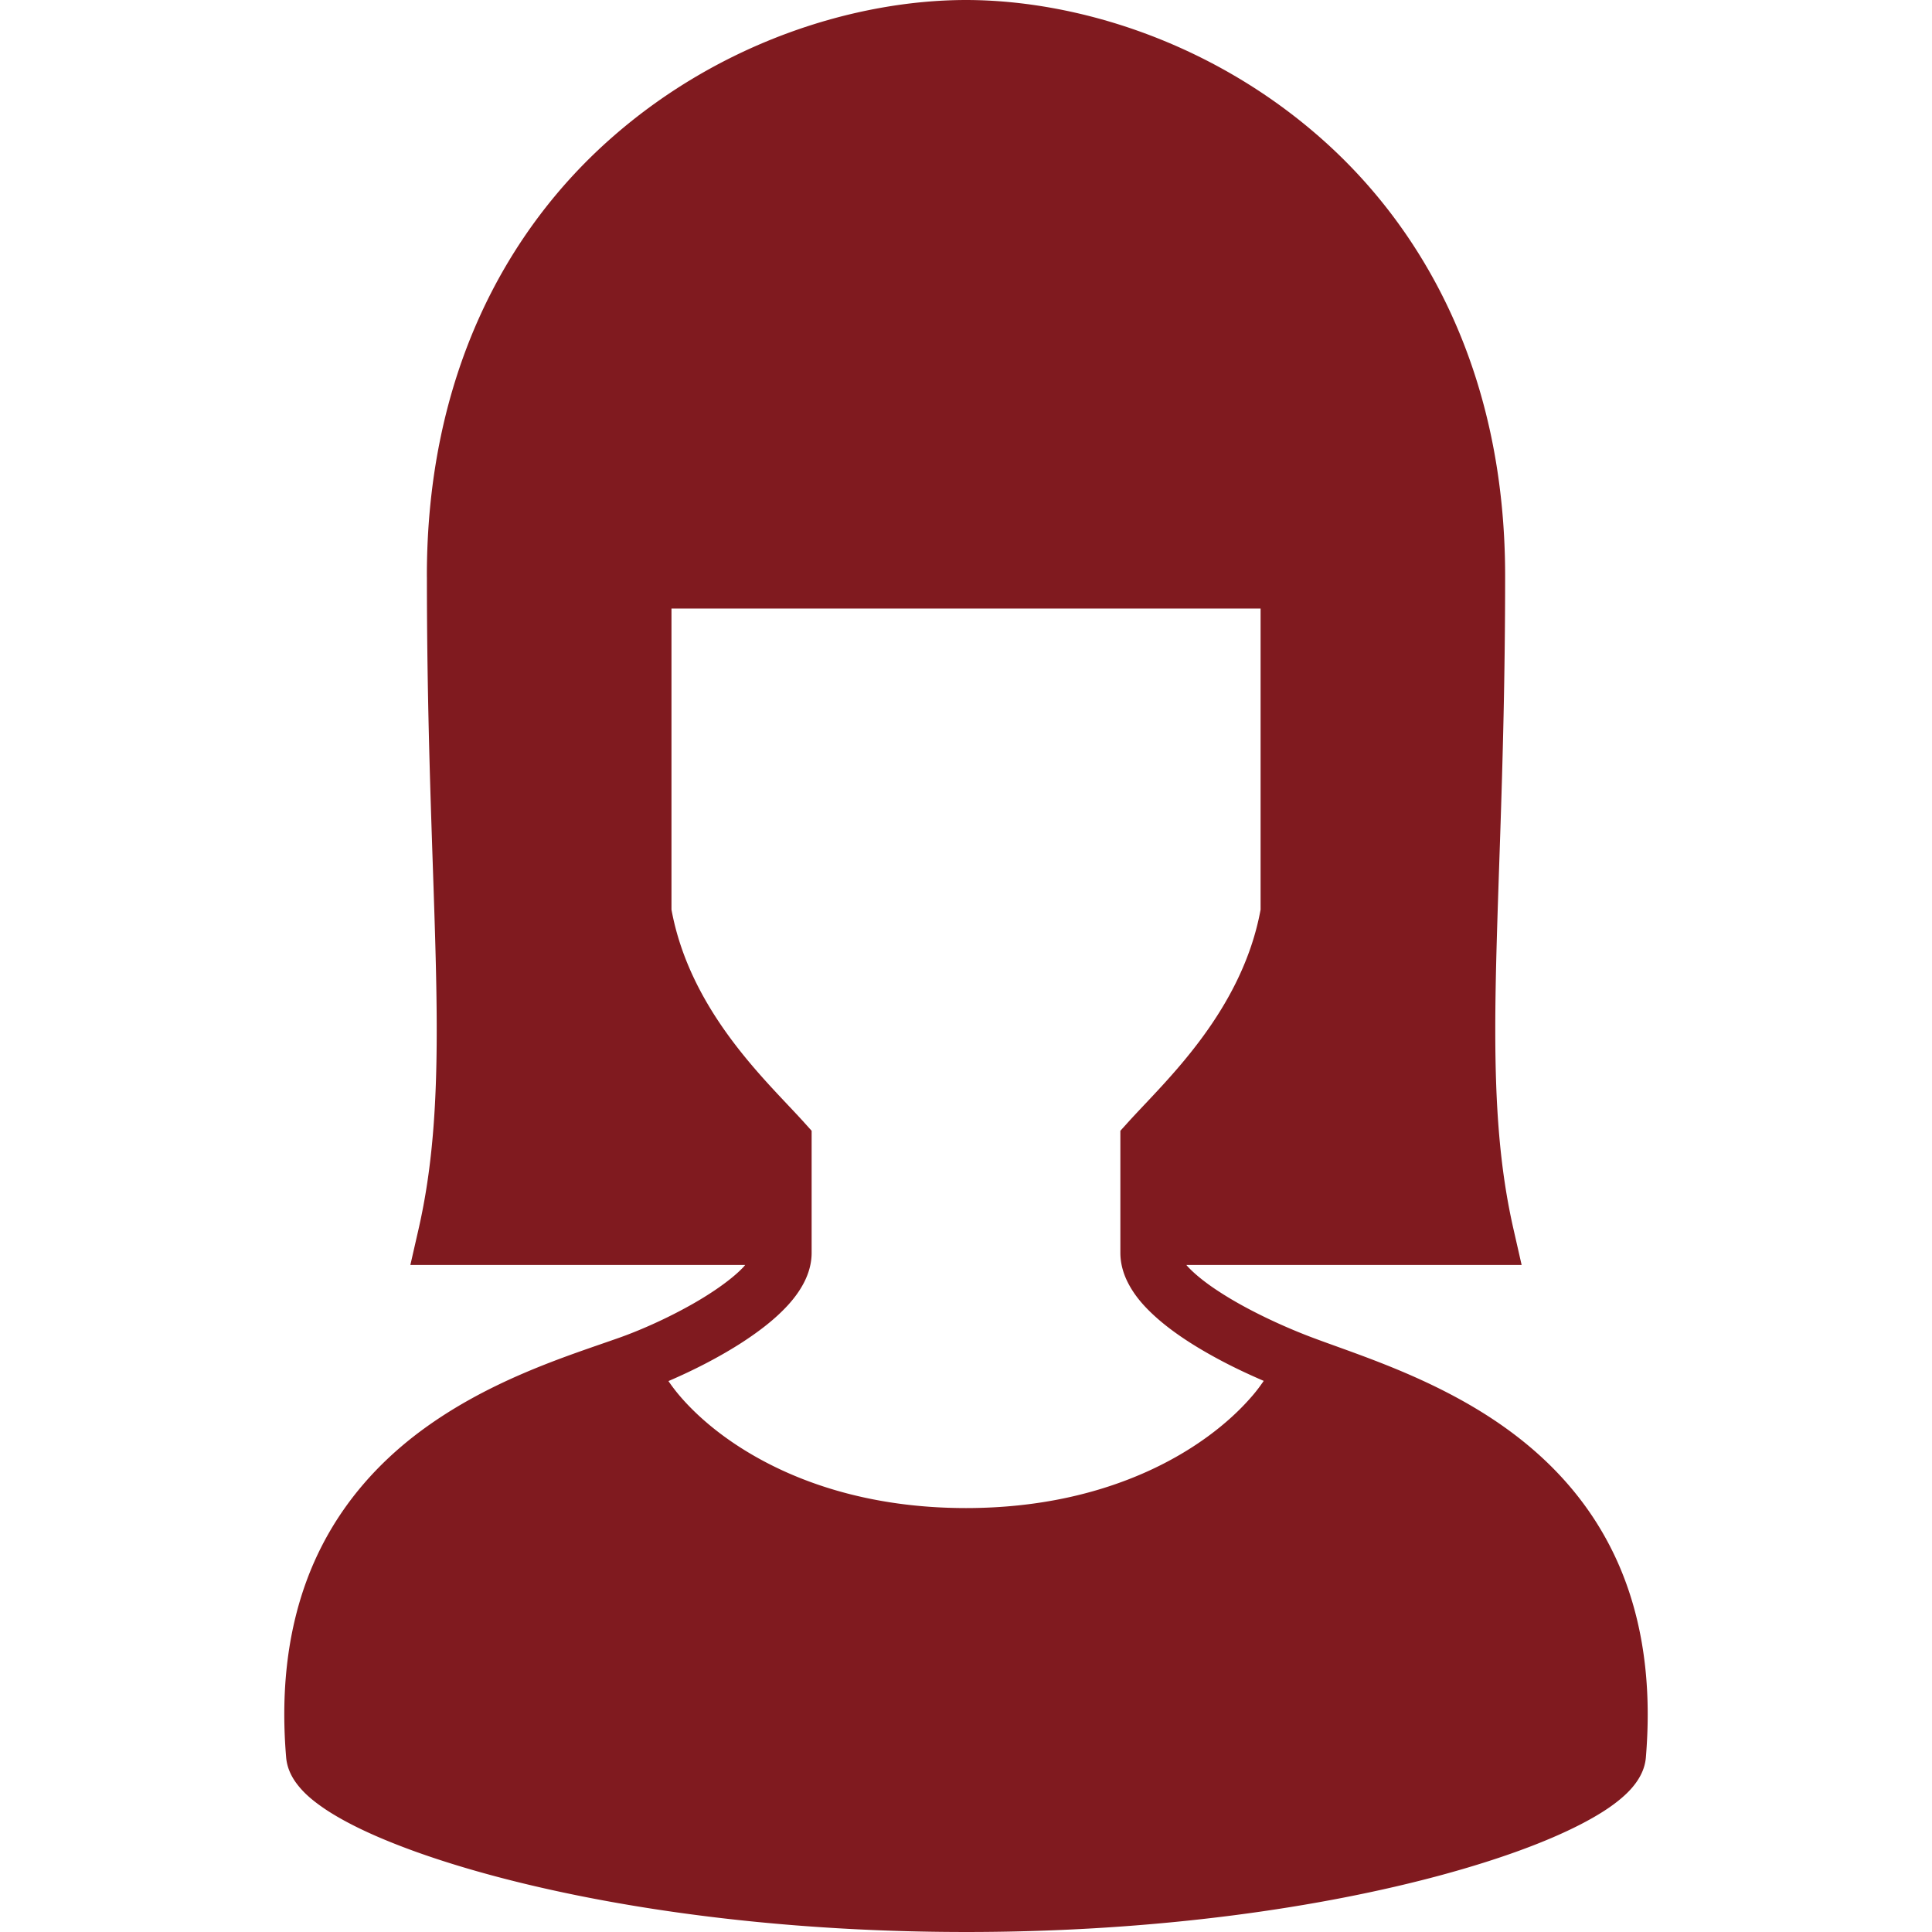 <svg xmlns="http://www.w3.org/2000/svg" viewBox="0 0 512 512" style="width:256px;height:256px"><path d="M426.571 409.59c-9.473-18.274-24.319-30.186-39.019-38.38-14.71-8.204-29.529-12.902-39.463-16.628-7.819-2.916-17.642-7.452-25.01-12.279-3.7-2.387-6.762-4.886-8.578-6.941-.034-.043-.052-.085-.094-.128h88.843l-2.157-9.483c-3.675-16.124-4.827-32.794-4.827-52.808-.008-29.965 2.601-67.262 2.61-120.053.077-53.184-20.96-91.965-49.389-116.762C321.041 11.298 285.696.043 256.005 0c-29.691.043-65.045 11.298-93.474 36.12-28.438 24.789-49.474 63.57-49.406 116.736v.008c0 .026.009.068.009.077 0 52.791 2.609 90.08 2.6 120.052 0 19.988-1.142 36.65-4.818 52.757l-2.166 9.483h88.733c-.23.272-.426.528-.716.809-3.172 3.283-8.885 7.206-14.999 10.514-6.123 3.351-12.697 6.208-17.702 7.973-13.498 4.793-35.362 11.367-54.249 25.991-9.431 7.333-18.138 16.781-24.422 28.975-6.284 12.176-10.054 27.048-10.054 44.826 0 3.684.162 7.496.495 11.435.222 2.516 1.176 4.545 2.268 6.191 2.098 3.07 4.81 5.287 8.178 7.564 5.9 3.906 13.984 7.666 24.319 11.367 30.945 11.034 82.056 21.112 145.404 21.121 51.46 0 94.897-6.676 125.936-15.076 15.528-4.212 27.934-8.808 36.94-13.447 4.511-2.336 8.186-4.638 11.128-7.214 1.475-1.287 2.78-2.66 3.888-4.314 1.1-1.646 2.056-3.675 2.277-6.191.324-3.931.486-7.726.486-11.401.008-17.787-3.778-32.615-10.089-44.766zm-95.144-39.166c-5.79 6.626-14.999 13.976-27.534 19.605-12.56 5.644-28.463 9.618-47.888 9.626-25.905-.008-45.56-7.069-59.315-15.74-6.881-4.332-12.262-9.082-16.116-13.491a45.394 45.394 0 01-3.428-4.425c6.412-2.754 13.405-6.275 19.698-10.36 4.511-2.95 8.646-6.123 11.988-9.78 1.671-1.842 3.138-3.812 4.289-6.071 1.152-2.268 1.97-4.886 1.97-7.785v-32.336l-1.986-2.208c-5.09-5.636-12.671-12.962-19.68-22.495-6.907-9.388-13.055-20.695-15.477-33.904v-79.788H334.07v79.788c-2.421 13.208-8.578 24.515-15.485 33.904-7.01 9.533-14.59 16.858-19.68 22.495l-1.996 2.208v32.336c0 2.804.76 5.397 1.859 7.632 1.944 3.939 4.818 7.026 8.102 9.908 4.936 4.29 10.999 8.025 17.301 11.333 3.582 1.876 7.197 3.547 10.727 5.073-.982 1.432-2.082 2.924-3.471 4.475z" fill="#801a1f"/></svg>